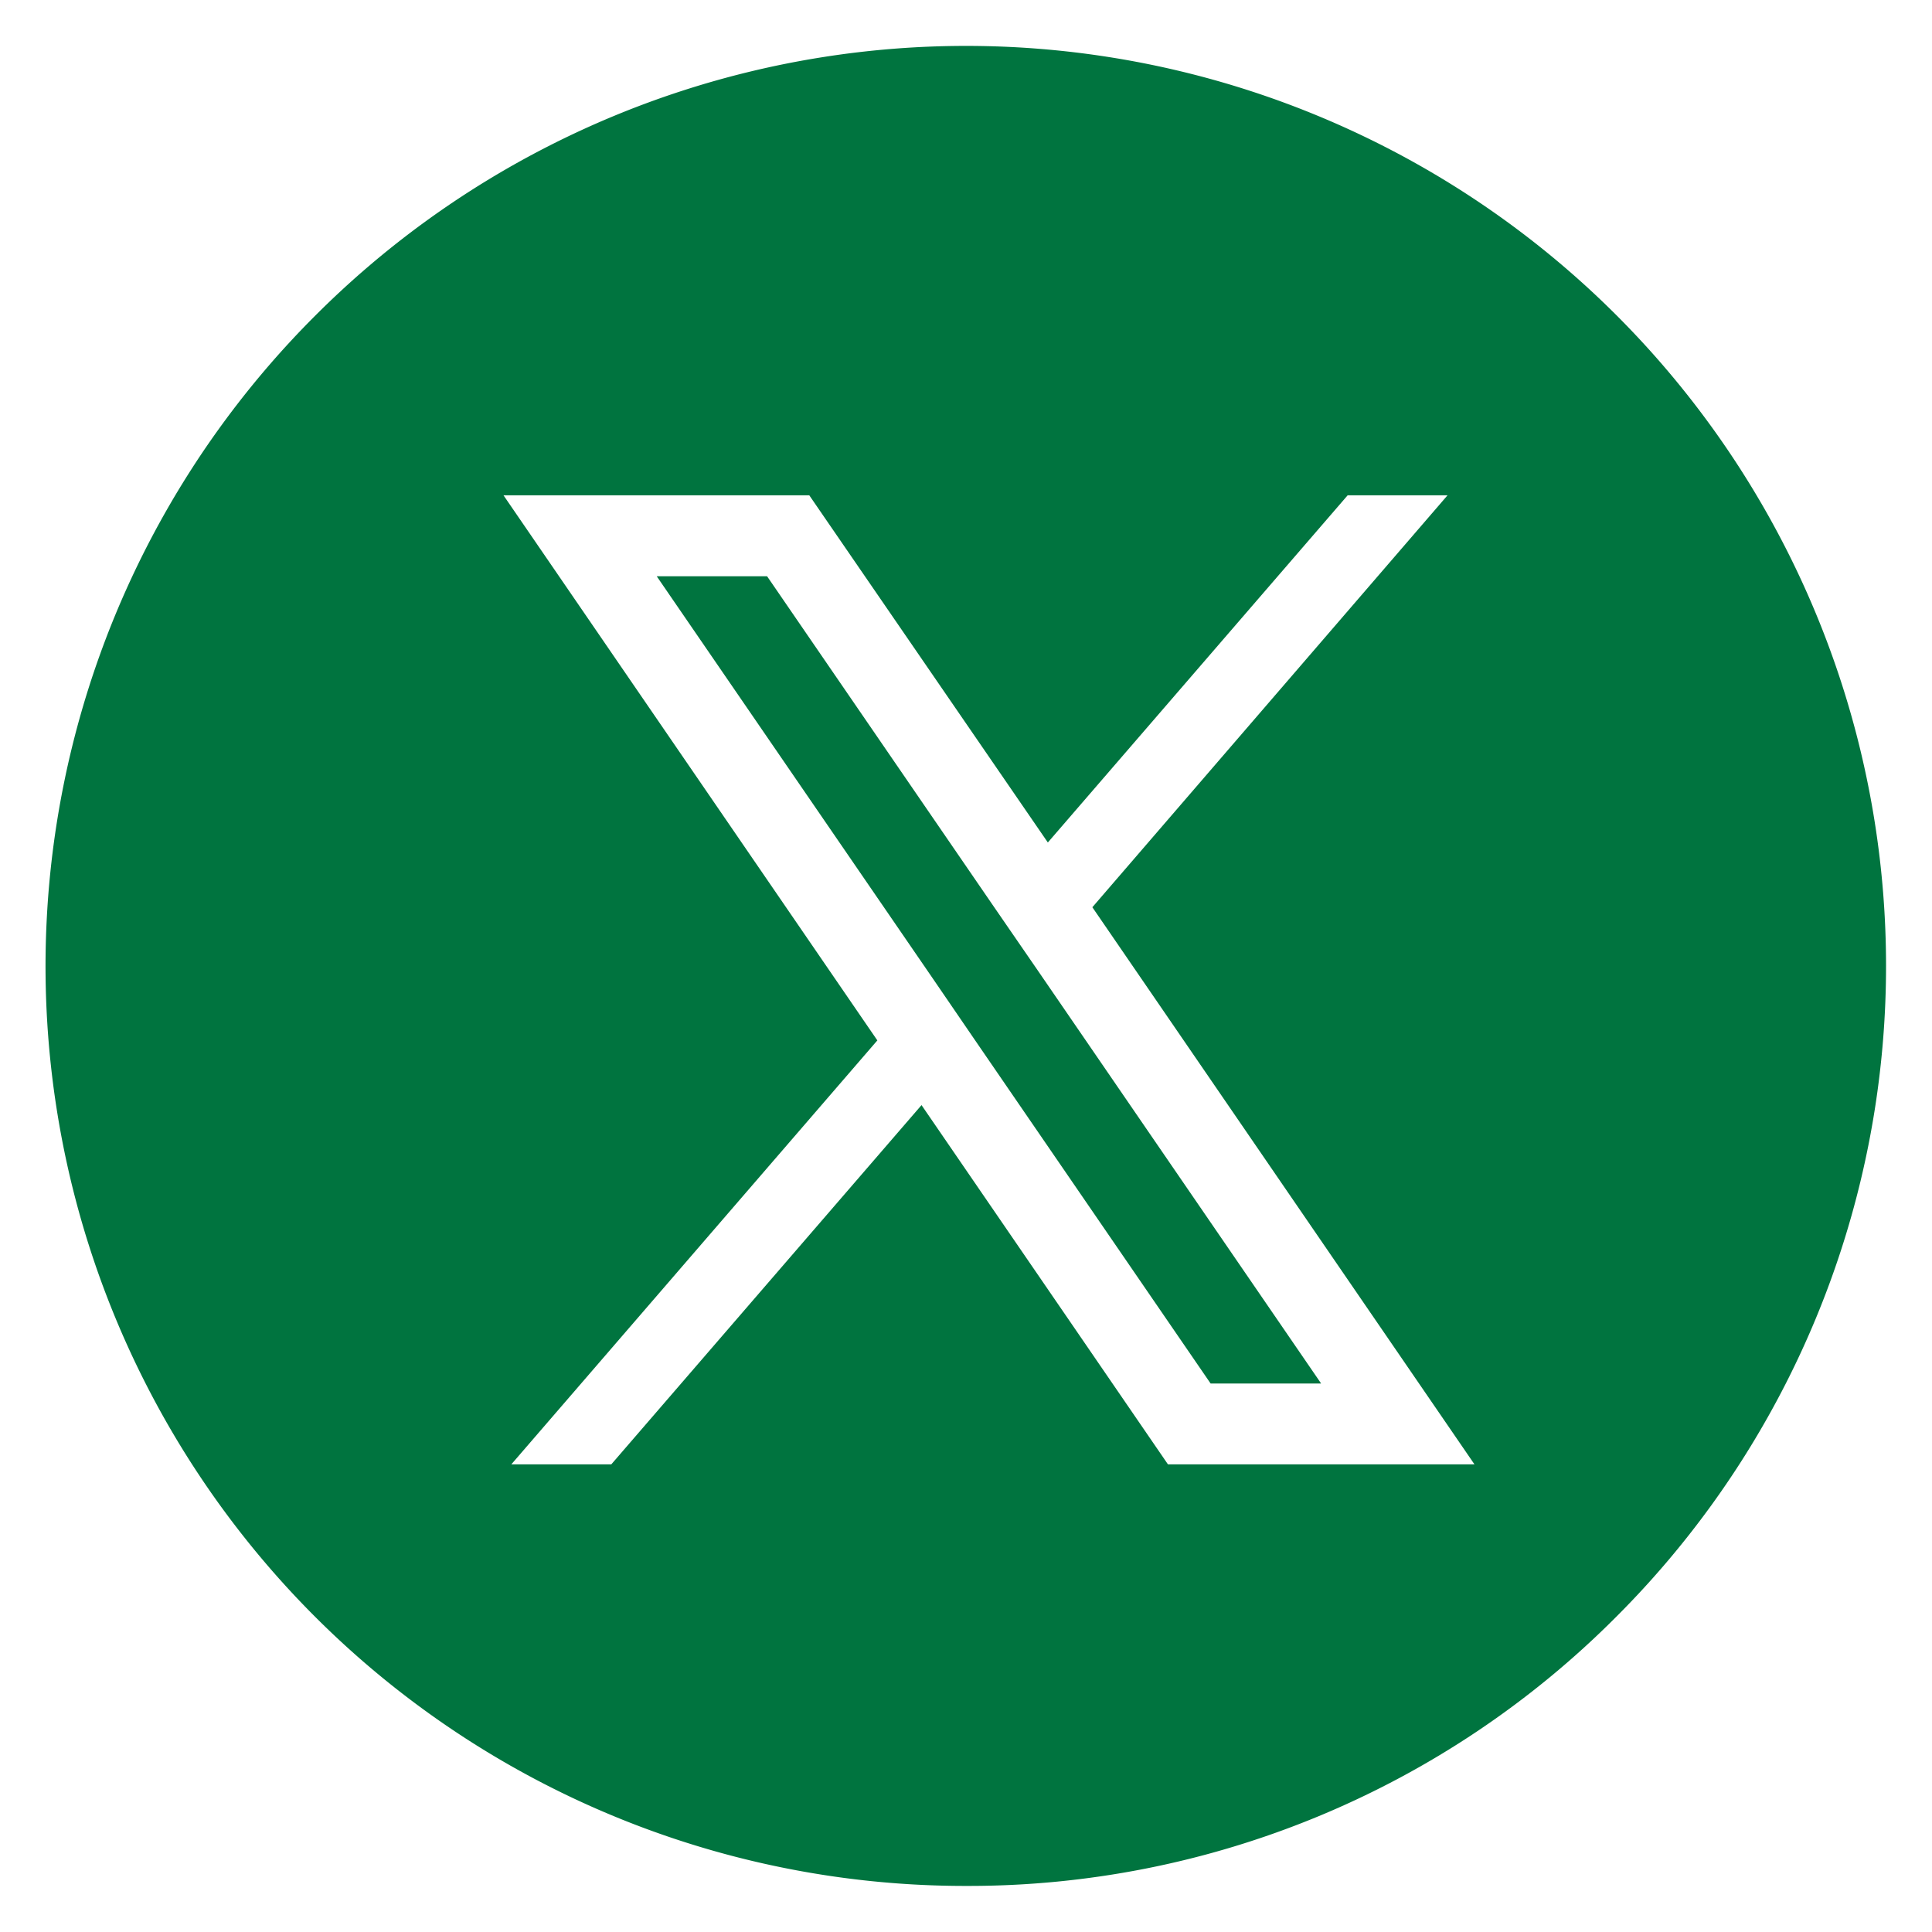 <svg xmlns="http://www.w3.org/2000/svg" width="21.008" height="21.007" viewBox="0 0 21.008 21.007"><g id="Group_3670" data-name="Group 3670" transform="translate(0.5 0.5)"><path id="Subtraction_14" data-name="Subtraction 14" d="M10.005,20.007A10,10,0,0,1,2.93,2.93,10,10,0,0,1,17.079,17.076,9.939,9.939,0,0,1,10.005,20.007ZM9.52,11.516h0L12.2,15.423h3.333L11.378,9.365,15.24,4.886H14.154l-3.26,3.775L8.3,4.886H4.975L9.04,10.813,5.06,15.423H6.147L9.52,11.517Zm4.344,3.028h-1.2l-2.55-3.716-.479-.7L6.641,5.766h1.2L10.3,9.349l.482.7,3.081,4.491Z" transform="translate(0)" fill="#00743f" stroke="rgba(0,0,0,0)" stroke-width="1"></path></g></svg>